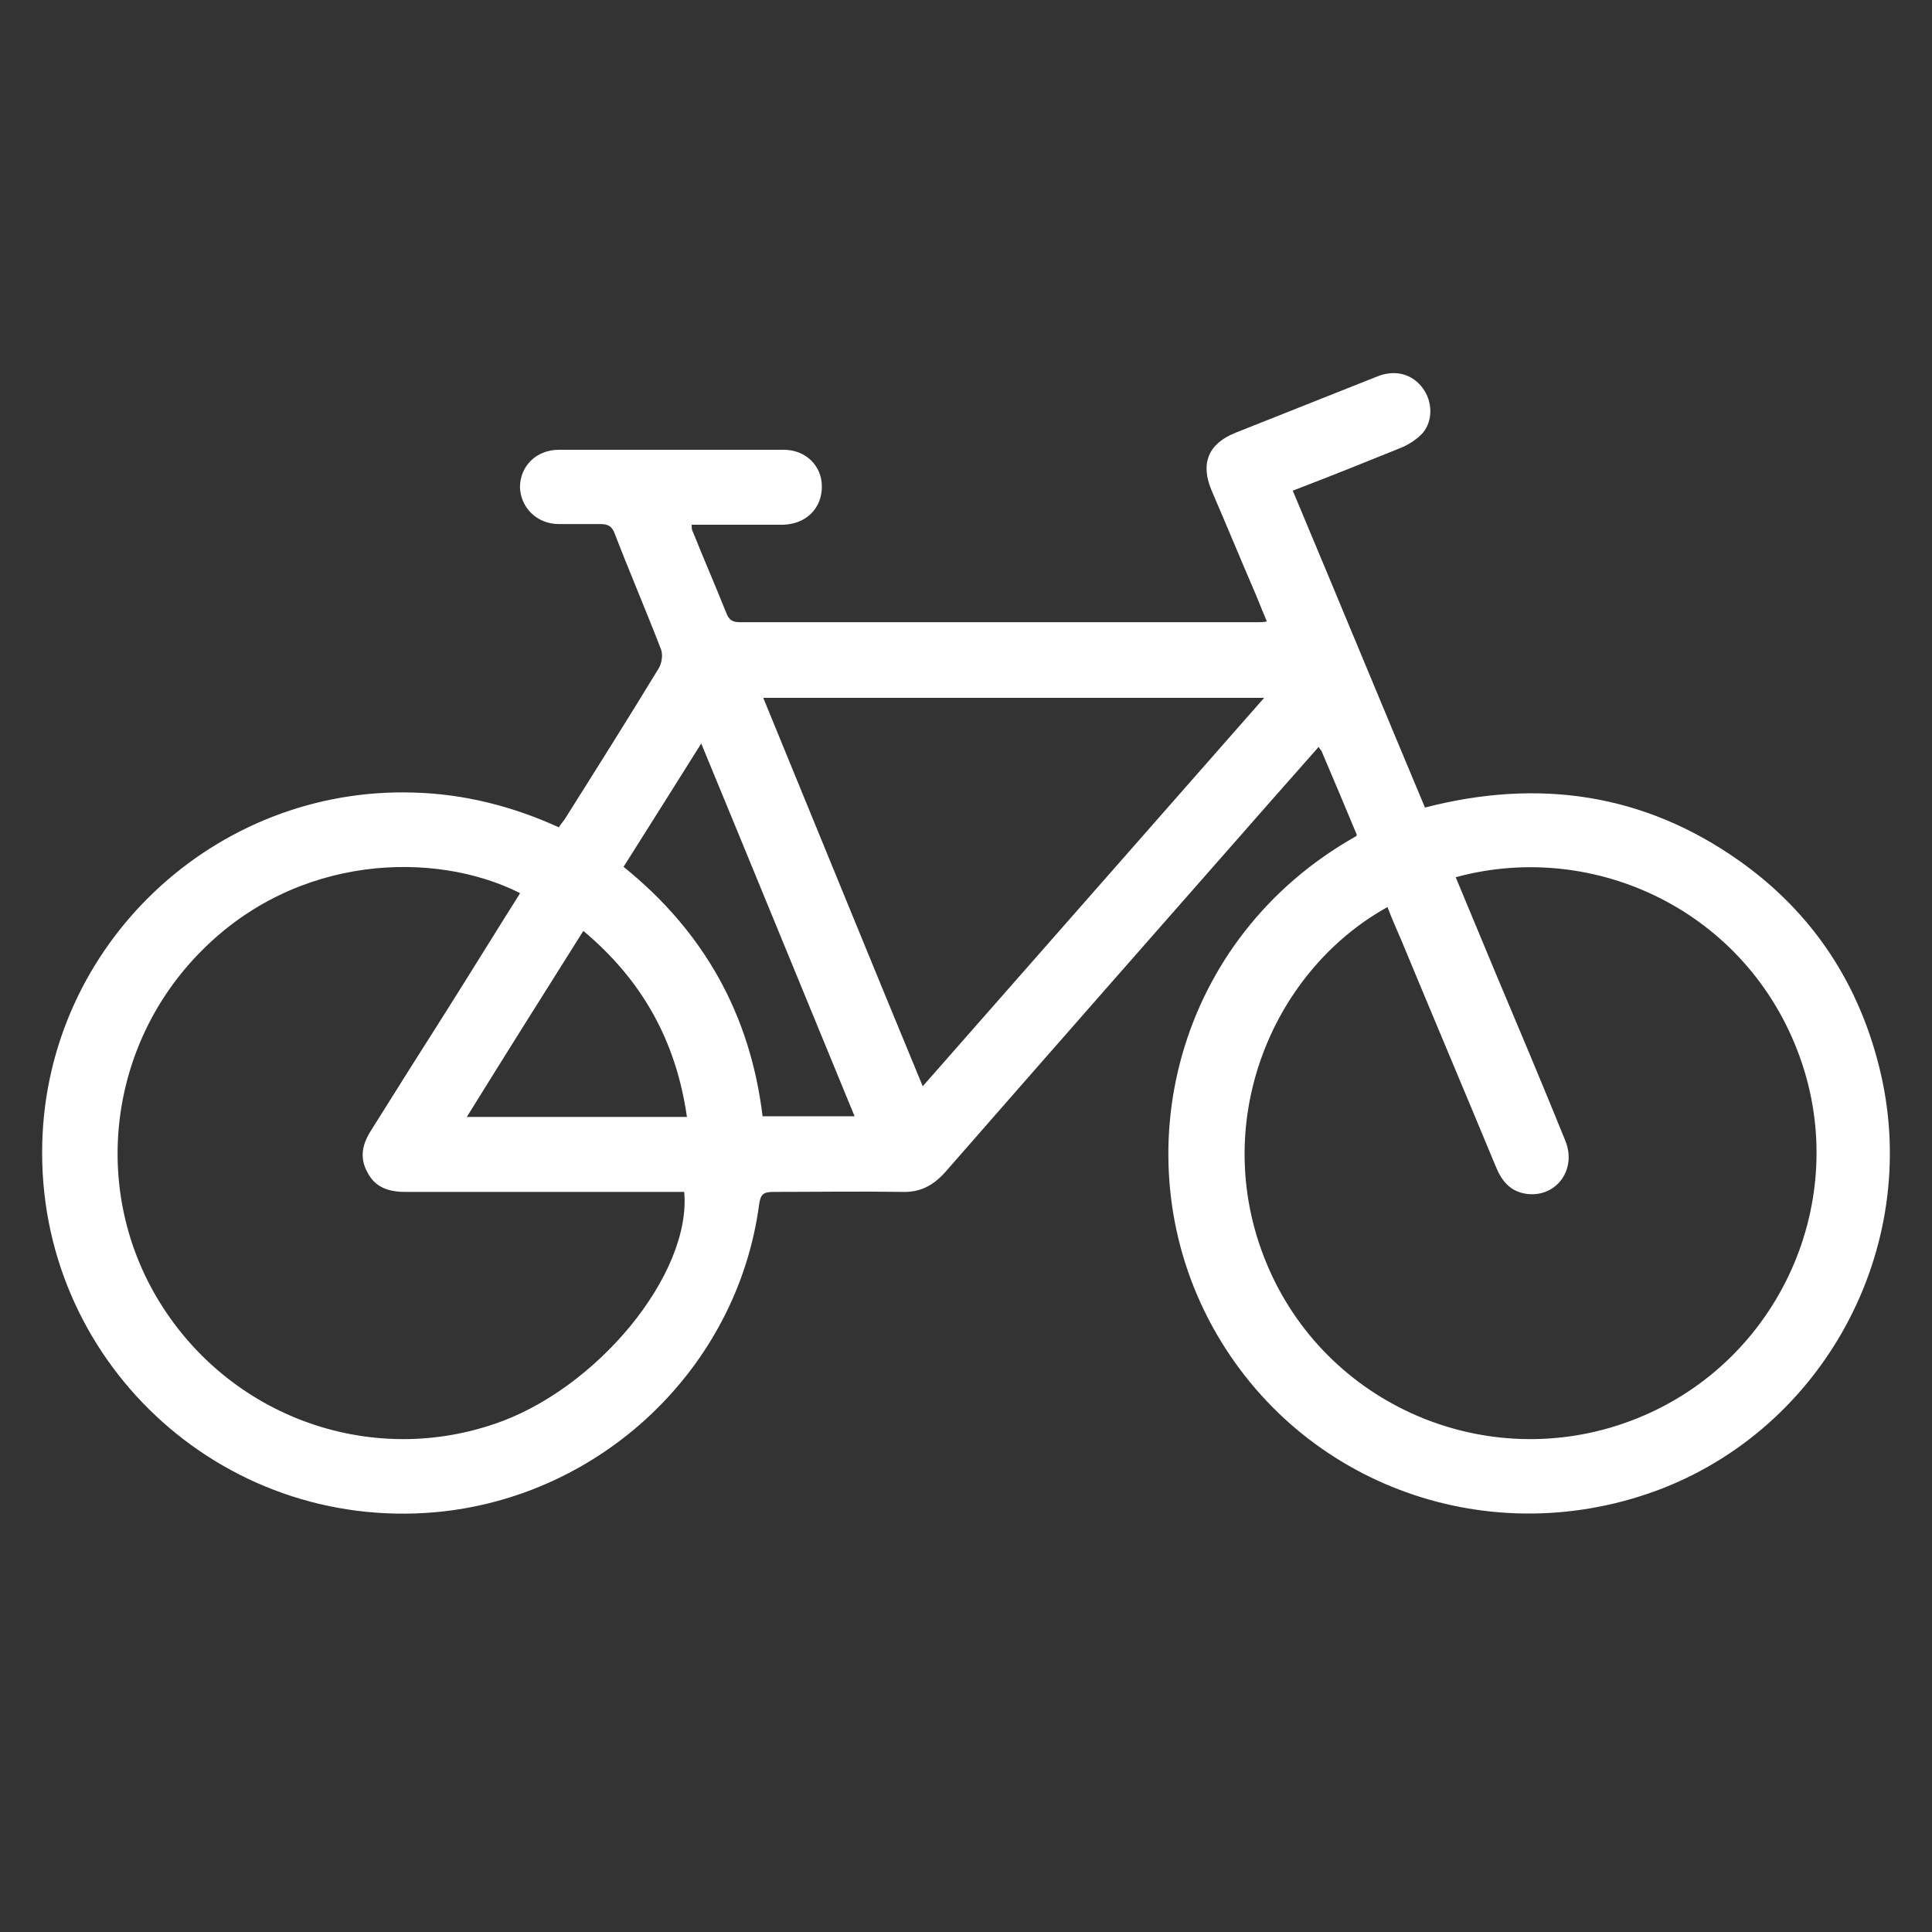<?xml version="1.0" encoding="UTF-8"?>
<svg id="Livello_1" data-name="Livello 1" xmlns="http://www.w3.org/2000/svg" viewBox="0 0 28.35 28.35">
  <rect x="0" y="0" width="28.35" height="28.35" fill="#333333" stroke="none"/>
  <defs>
    <style>
      .cls-1 {
        fill: #fff;
        stroke-width: 0px;
      }
    </style>
  </defs>
  <path class="cls-1" d="m19.91,12.25c-.17-.41-.34-.81-.51-1.21,0-.02-.03-.04-.05-.08-.23.26-.46.52-.68.77-1.6,1.82-3.2,3.64-4.8,5.47-.18.2-.37.3-.64.29-.62-.01-1.25,0-1.88,0-.14,0-.19.03-.21.18-.32,2.41-2.32,4.3-4.75,4.52-3.16.28-5.85-2.24-5.77-5.41.07-2.92,2.53-5.24,5.45-5.15.74.02,1.45.2,2.13.51.03-.05.07-.09.1-.14.46-.73.92-1.46,1.37-2.2.04-.07.06-.19.03-.27-.22-.57-.46-1.13-.68-1.7-.04-.11-.1-.14-.21-.14-.2,0-.4,0-.61,0-.32,0-.56-.24-.57-.54,0-.31.24-.55.57-.55,1.1,0,2.2,0,3.3,0,.32,0,.56.23.56.54,0,.32-.23.55-.57.56-.44,0-.88,0-1.34,0,0,.05,0,.08.02.11.16.4.33.79.49,1.19.04.1.09.13.2.13,2.53,0,5.06,0,7.6,0,.04,0,.07,0,.13-.01-.06-.14-.11-.27-.16-.39-.22-.51-.43-1.02-.65-1.53-.17-.4-.05-.69.35-.85.7-.28,1.39-.55,2.09-.83.26-.1.51-.03.66.18.14.19.15.47,0,.65-.08.09-.2.17-.32.22-.52.21-1.04.42-1.59.63.65,1.55,1.29,3.1,1.94,4.65,1.66-.43,3.21-.21,4.61.78,1.09.77,1.78,1.83,2.08,3.13.59,2.57-.85,5.22-3.31,6.12-2.53.92-5.31-.14-6.55-2.51-1.27-2.43-.49-5.61,2.16-7.1Zm1.45.62c.19.46.38.91.57,1.37.35.83.7,1.66,1.04,2.5.17.42-.13.83-.56.78-.24-.03-.37-.18-.46-.4-.46-1.11-.93-2.22-1.39-3.33-.07-.16-.14-.32-.2-.48-1.73.96-2.65,3.24-1.74,5.31.91,2.07,3.31,3.04,5.41,2.19,2.08-.84,3.14-3.19,2.38-5.3-.77-2.14-3.01-3.19-5.04-2.64Zm-13.74.23c-1.24-.62-3.26-.57-4.67.86-1.37,1.38-1.62,3.52-.6,5.16,1.03,1.66,3.05,2.4,4.89,1.78,1.51-.5,2.91-2.2,2.8-3.41-.07,0-.15,0-.22,0-1.29,0-2.59,0-3.88,0-.24,0-.44-.07-.55-.29-.12-.22-.07-.42.06-.62.37-.59.74-1.18,1.11-1.76.36-.57.71-1.14,1.07-1.71Zm3.58-2.86c.78,1.9,1.55,3.79,2.34,5.7,1.68-1.91,3.33-3.79,5.01-5.7h-7.35Zm-2.05,2.48c1.18.95,1.86,2.17,2.04,3.66h1.35c-.75-1.82-1.49-3.63-2.25-5.47-.39.62-.76,1.21-1.14,1.81Zm.93,3.67c-.16-1.12-.66-2.01-1.52-2.73-.58.92-1.14,1.81-1.71,2.73h3.23Z"/>
</svg>